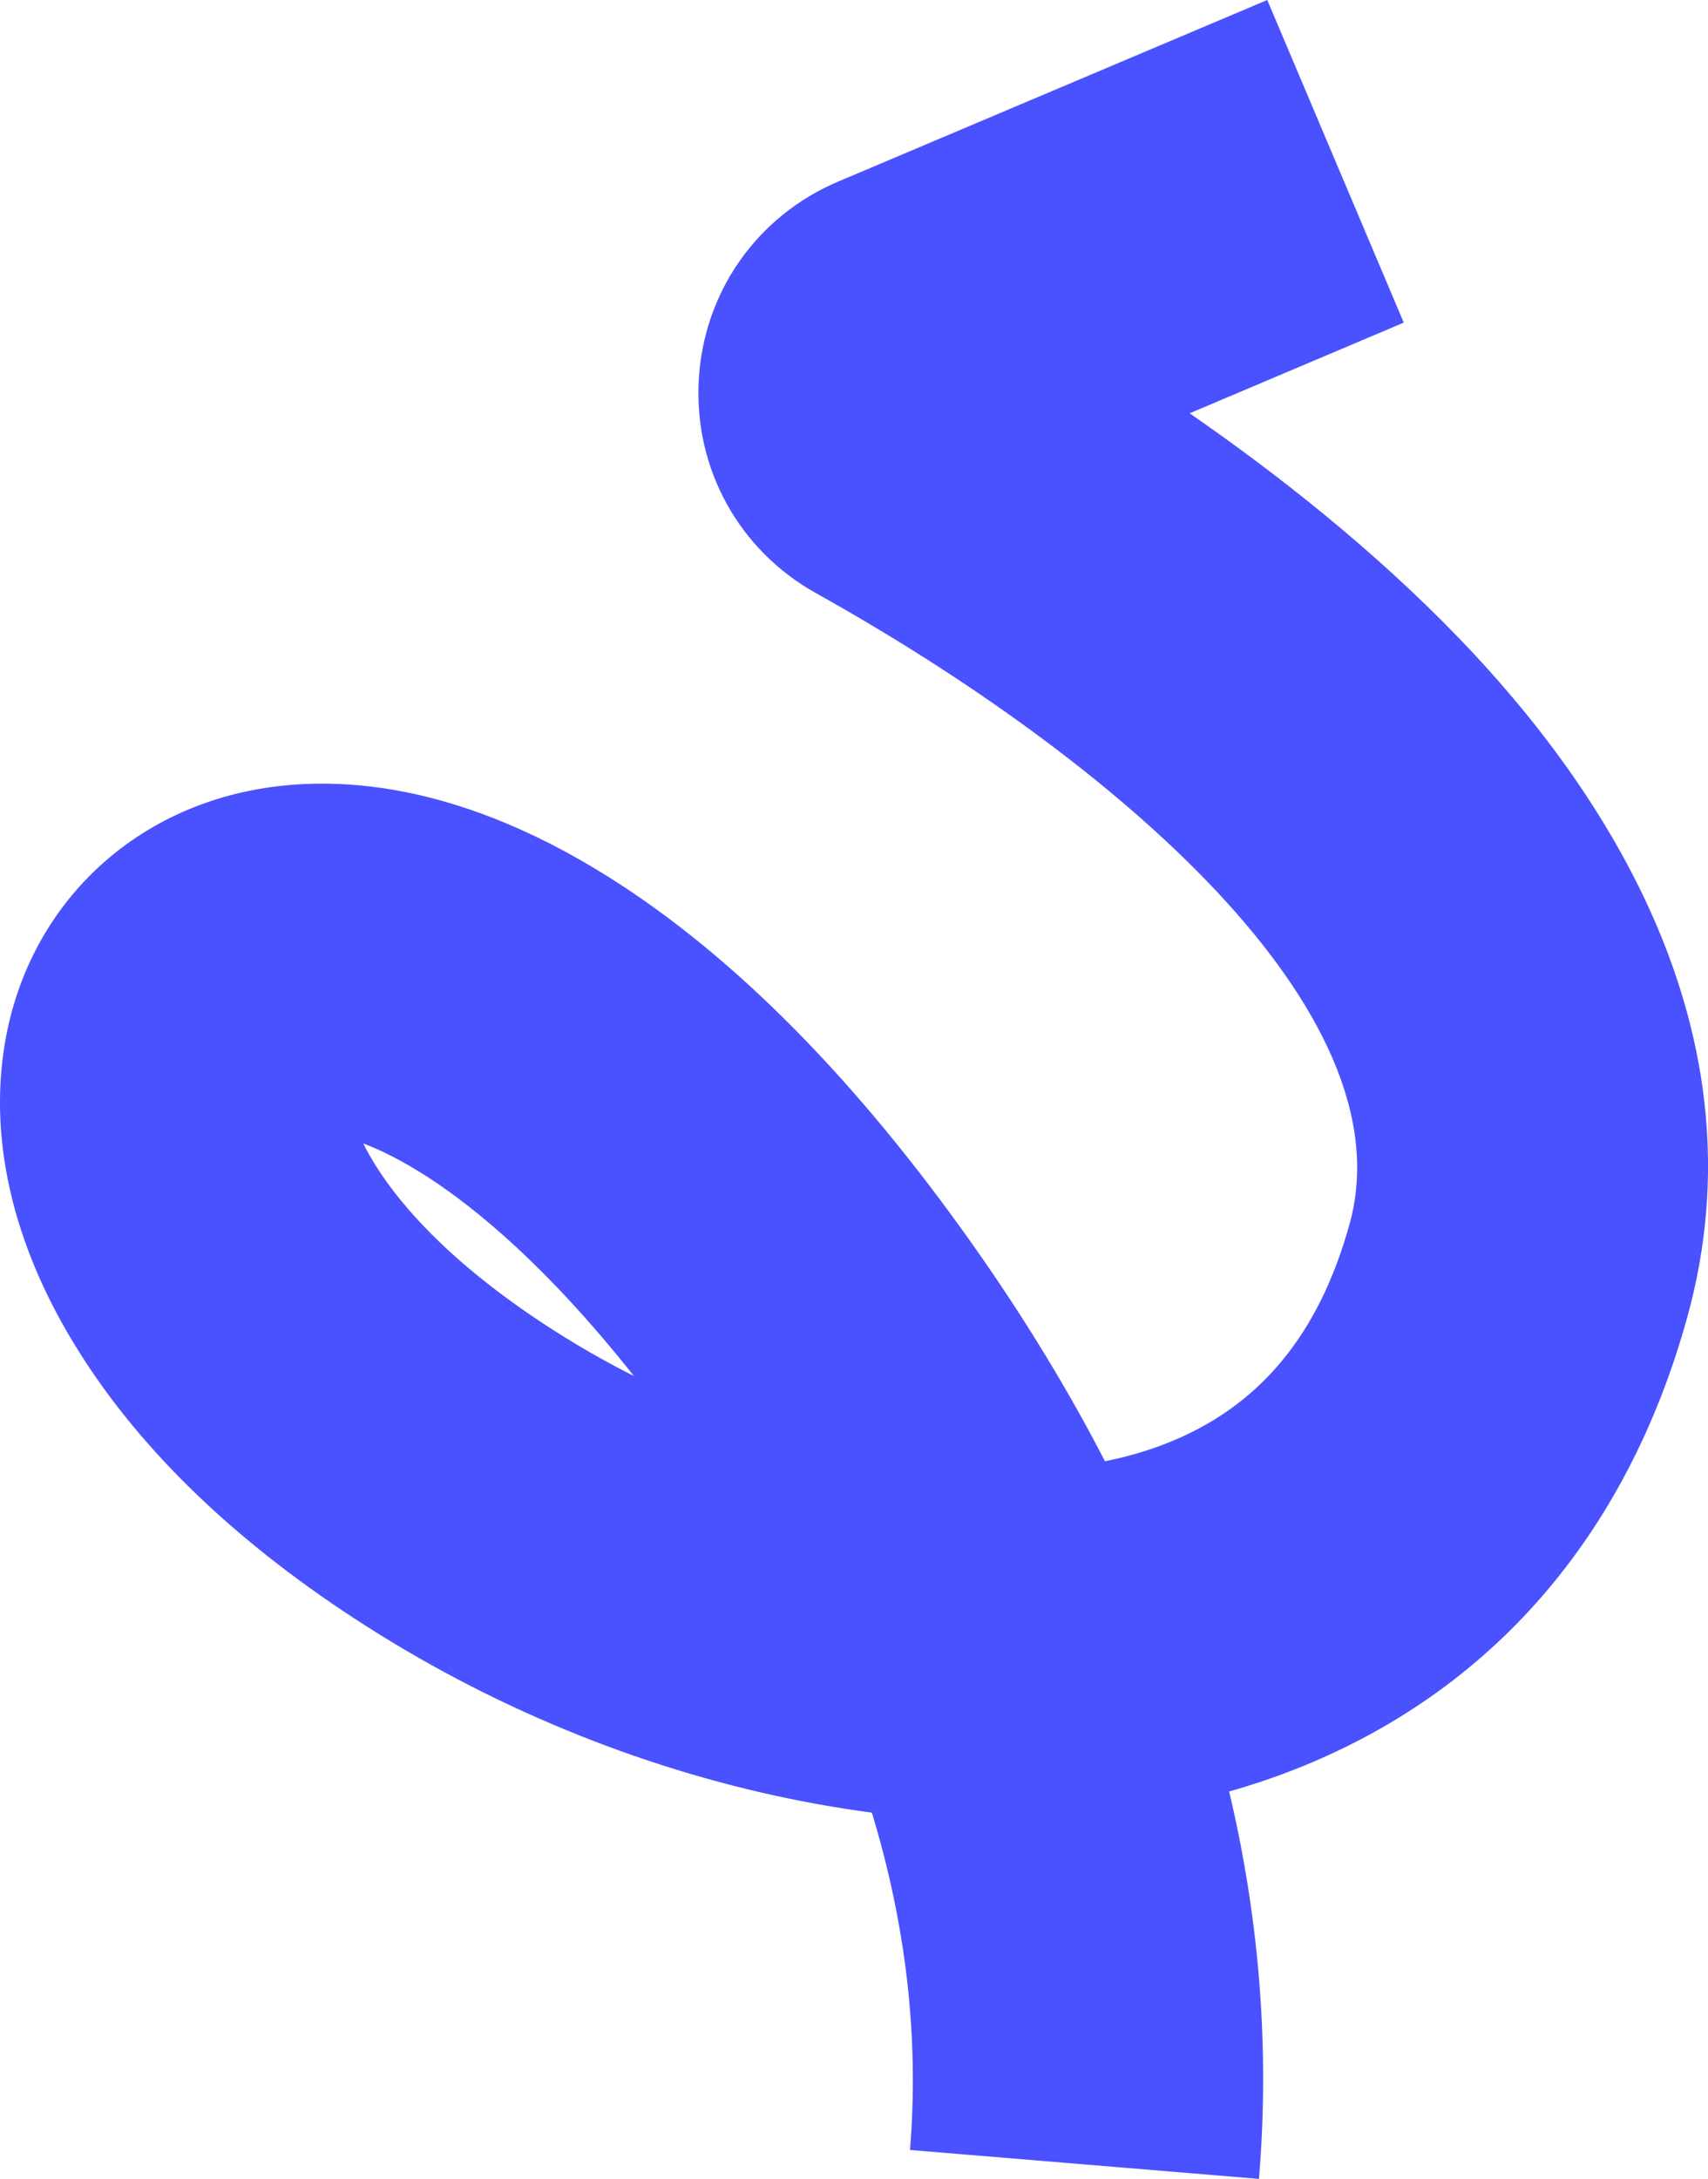 <svg xmlns="http://www.w3.org/2000/svg" id="Layer_1" viewBox="0 0 294.33 375.31"><defs><style>.cls-1{fill:#4a51ff;stroke-width:0px;}</style></defs><path class="cls-1" d="M216.95,375.31l-60.14-4.98c1.58-19.15-.62-38.56-6.57-58.11-3.04-.4-6.1-.87-9.18-1.43-26.31-4.73-52.46-14.84-75.64-29.24-22.4-13.91-39.5-29.78-50.83-47.19C2.67,216.09-2.08,197.2.83,179.76c3.64-21.76,19.26-38.33,40.77-43.25,13.44-3.07,35.35-3.02,63.39,14.62,21.47,13.51,42.59,34.86,62.78,63.47,8.67,12.29,16.22,24.66,22.64,37.1,3.73-.75,7.26-1.77,10.55-3.06,15.97-6.25,26.31-18.63,31.62-37.86,10.11-36.62-40.87-80.11-91.95-108.6-13.3-7.41-21.04-21.46-20.22-36.66.82-15.2,10.04-28.33,24.07-34.26L218.38,0l23.52,55.57-36.9,15.62c15.58,10.77,31.93,23.75,46.28,38.59,25.48,26.36,53.02,68.07,39.49,117.06-10.42,37.75-33.87,64.72-67.81,78-3.61,1.41-7.33,2.66-11.15,3.74,5.26,22.17,6.99,44.46,5.14,66.73ZM62.6,196.96c3.79,7.67,13.27,20.07,34.65,33.34,3.9,2.42,7.91,4.66,11.99,6.72-14.8-18.69-27.11-28.8-35.36-34.16-4.62-3-8.37-4.81-11.28-5.9Z"></path></svg>